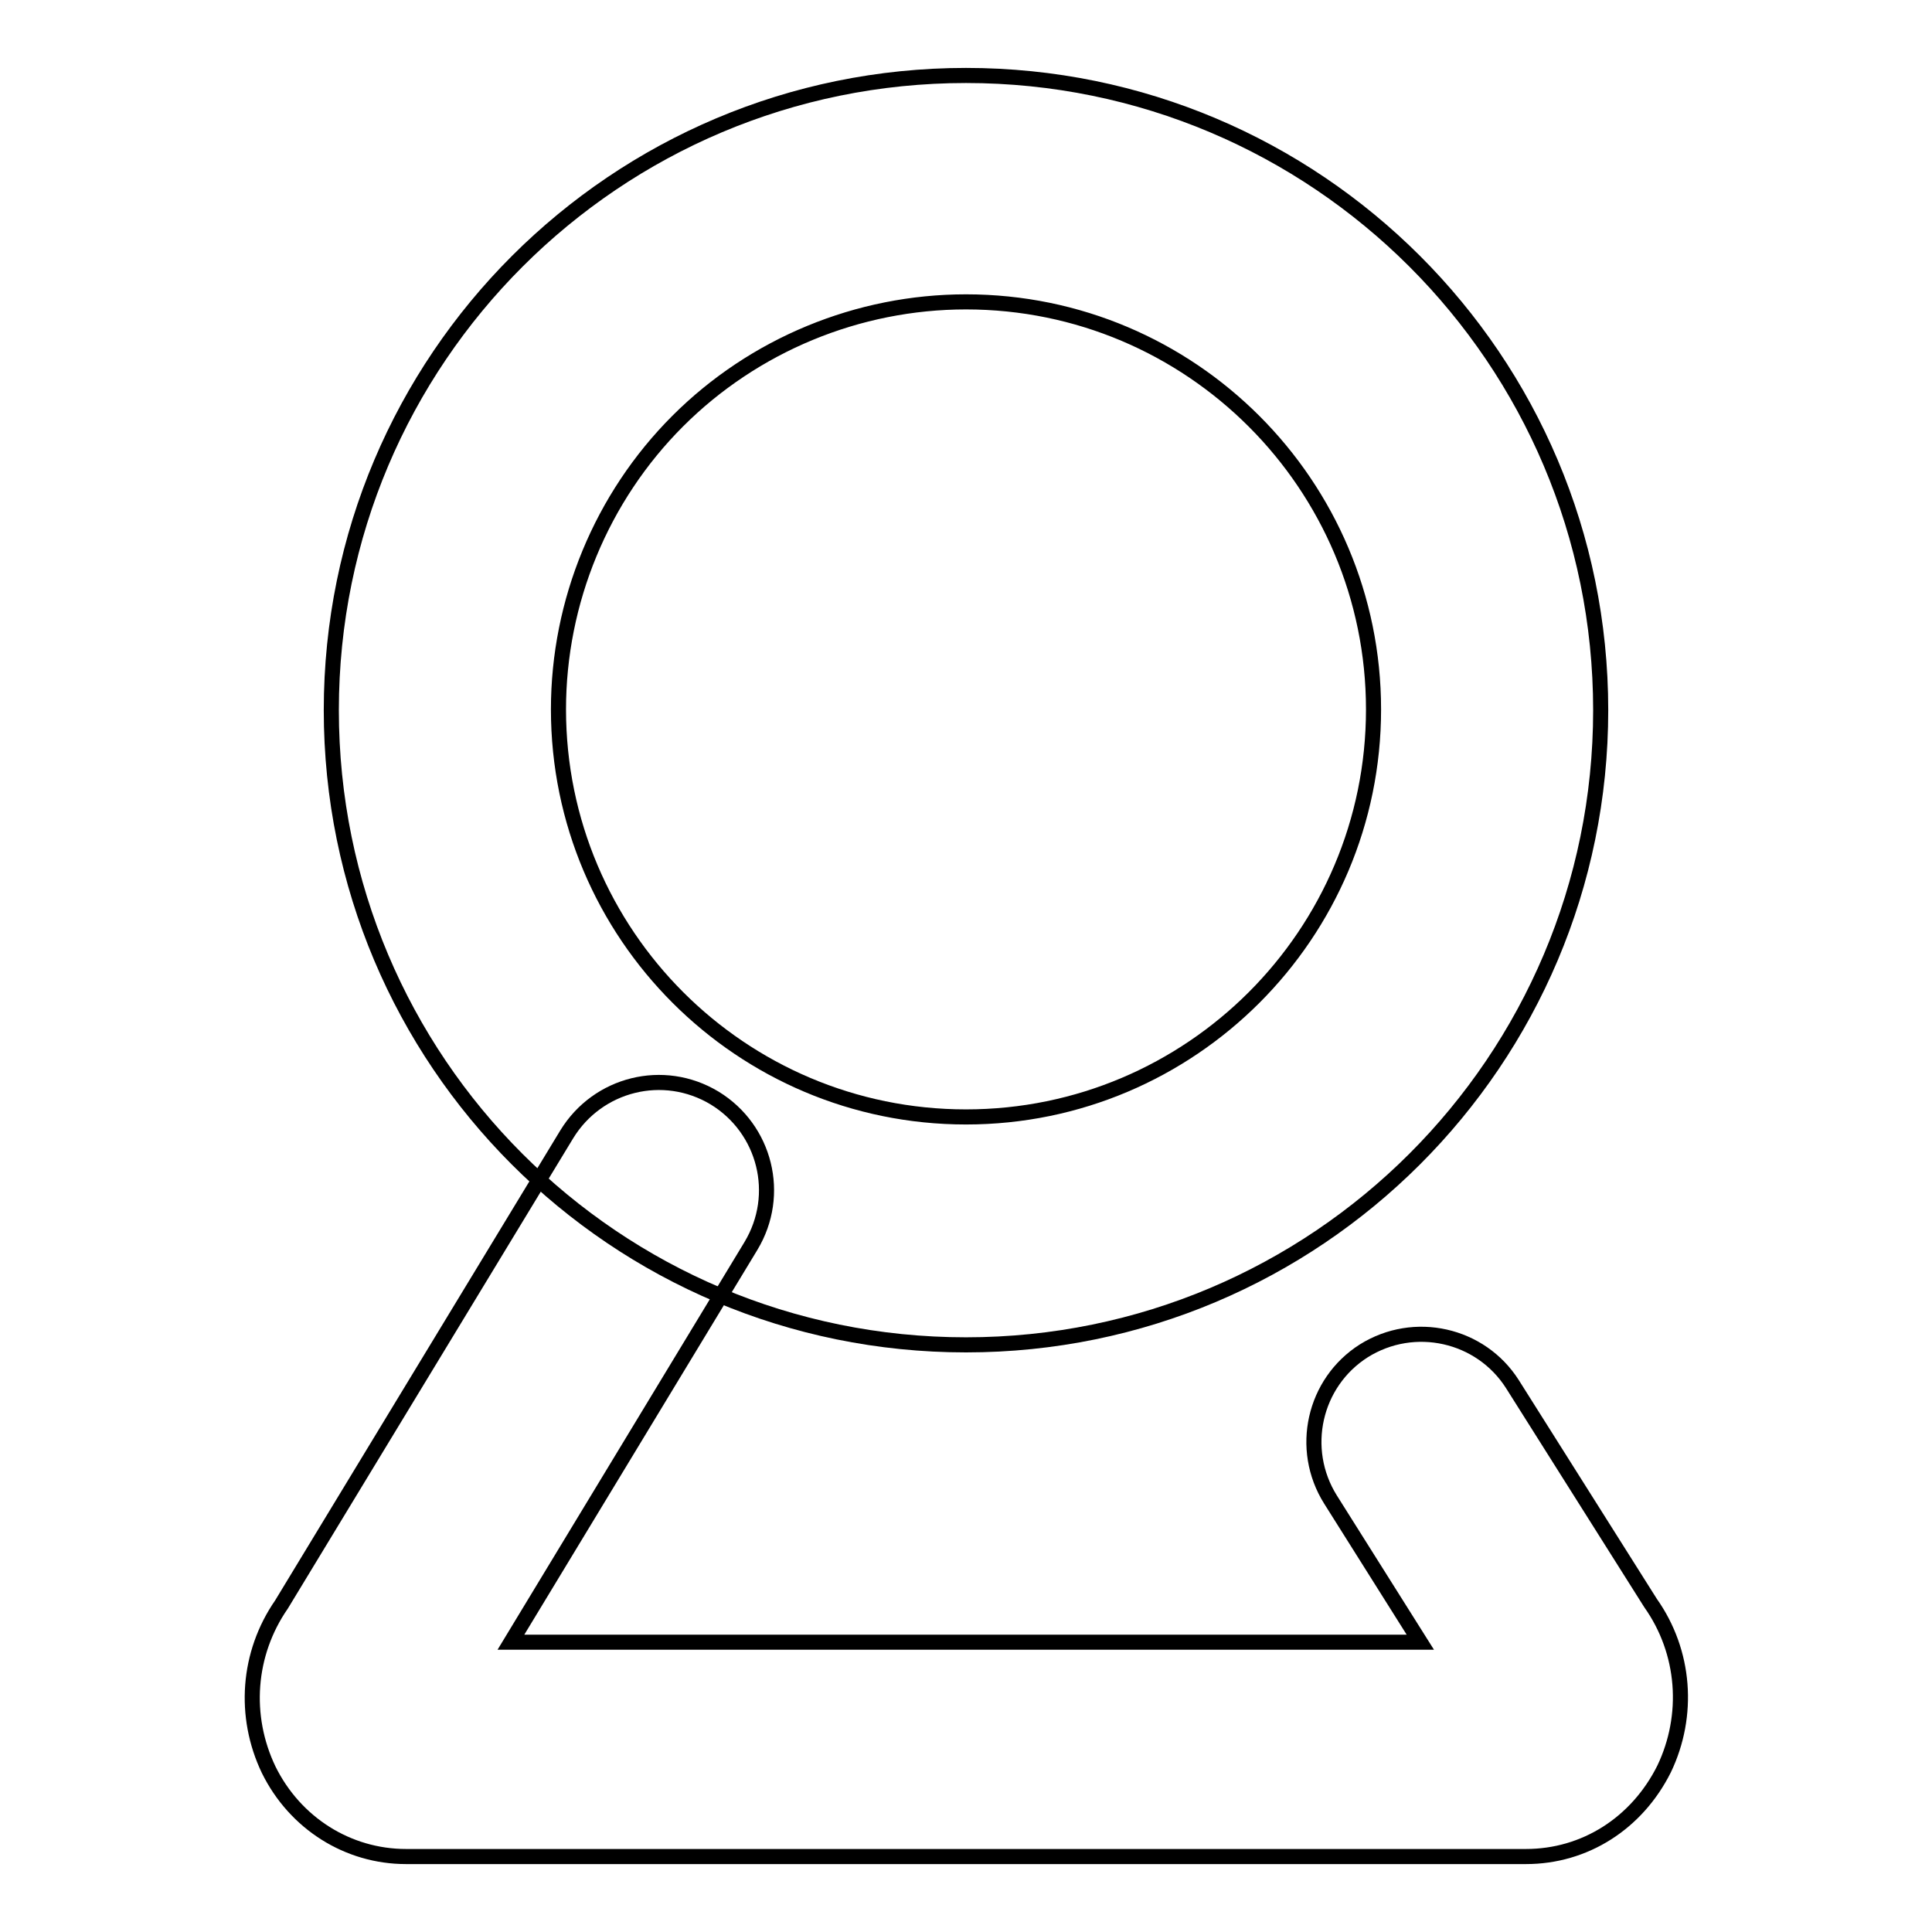 <?xml version="1.0" encoding="utf-8"?>
<!-- Svg Vector Icons : http://www.onlinewebfonts.com/icon -->
<!DOCTYPE svg PUBLIC "-//W3C//DTD SVG 1.1//EN" "http://www.w3.org/Graphics/SVG/1.1/DTD/svg11.dtd">
<svg version="1.1" xmlns="http://www.w3.org/2000/svg" xmlns:xlink="http://www.w3.org/1999/xlink" x="0px" y="0px" viewBox="0 0 256 256" enable-background="new 0 0 256 256" xml:space="preserve">
<g> <path stroke-width="2" fill-opacity="0" stroke="#000000"  d="M128,40c29.8,0,54,24.2,54,54c0,29.8-24.2,54-54,54c-29.8,0-54-24.2-54-54c0-14.3,5.7-28.1,15.8-38.2 C99.9,45.7,113.7,40,128,40 M128,10c-46.4,0-84.1,37.6-84.1,84.1s37.6,84.1,84.1,84.1c46.4,0,84.1-37.6,84.1-84.1 C212.1,47.6,174.4,10,128,10z"/> <path stroke-width="2" fill-opacity="0" stroke="#000000"  d="M202.2,246H53.8c-7.7,0-14.7-4.4-18.2-11.5c-3.4-7.1-2.8-15.4,1.7-21.9l37.8-62.3 c4.1-6.7,12.8-8.9,19.6-4.8c6.7,4.1,8.9,12.8,4.8,19.6l-31.8,52.5h120.5l-11.9-18.9c-4.2-6.7-2.2-15.5,4.4-19.7 c6.7-4.2,15.5-2.2,19.7,4.4l0,0l18.3,29c4.6,6.5,5.2,14.9,1.8,22C216.9,241.6,210,246,202.2,246z"/></g>
</svg>